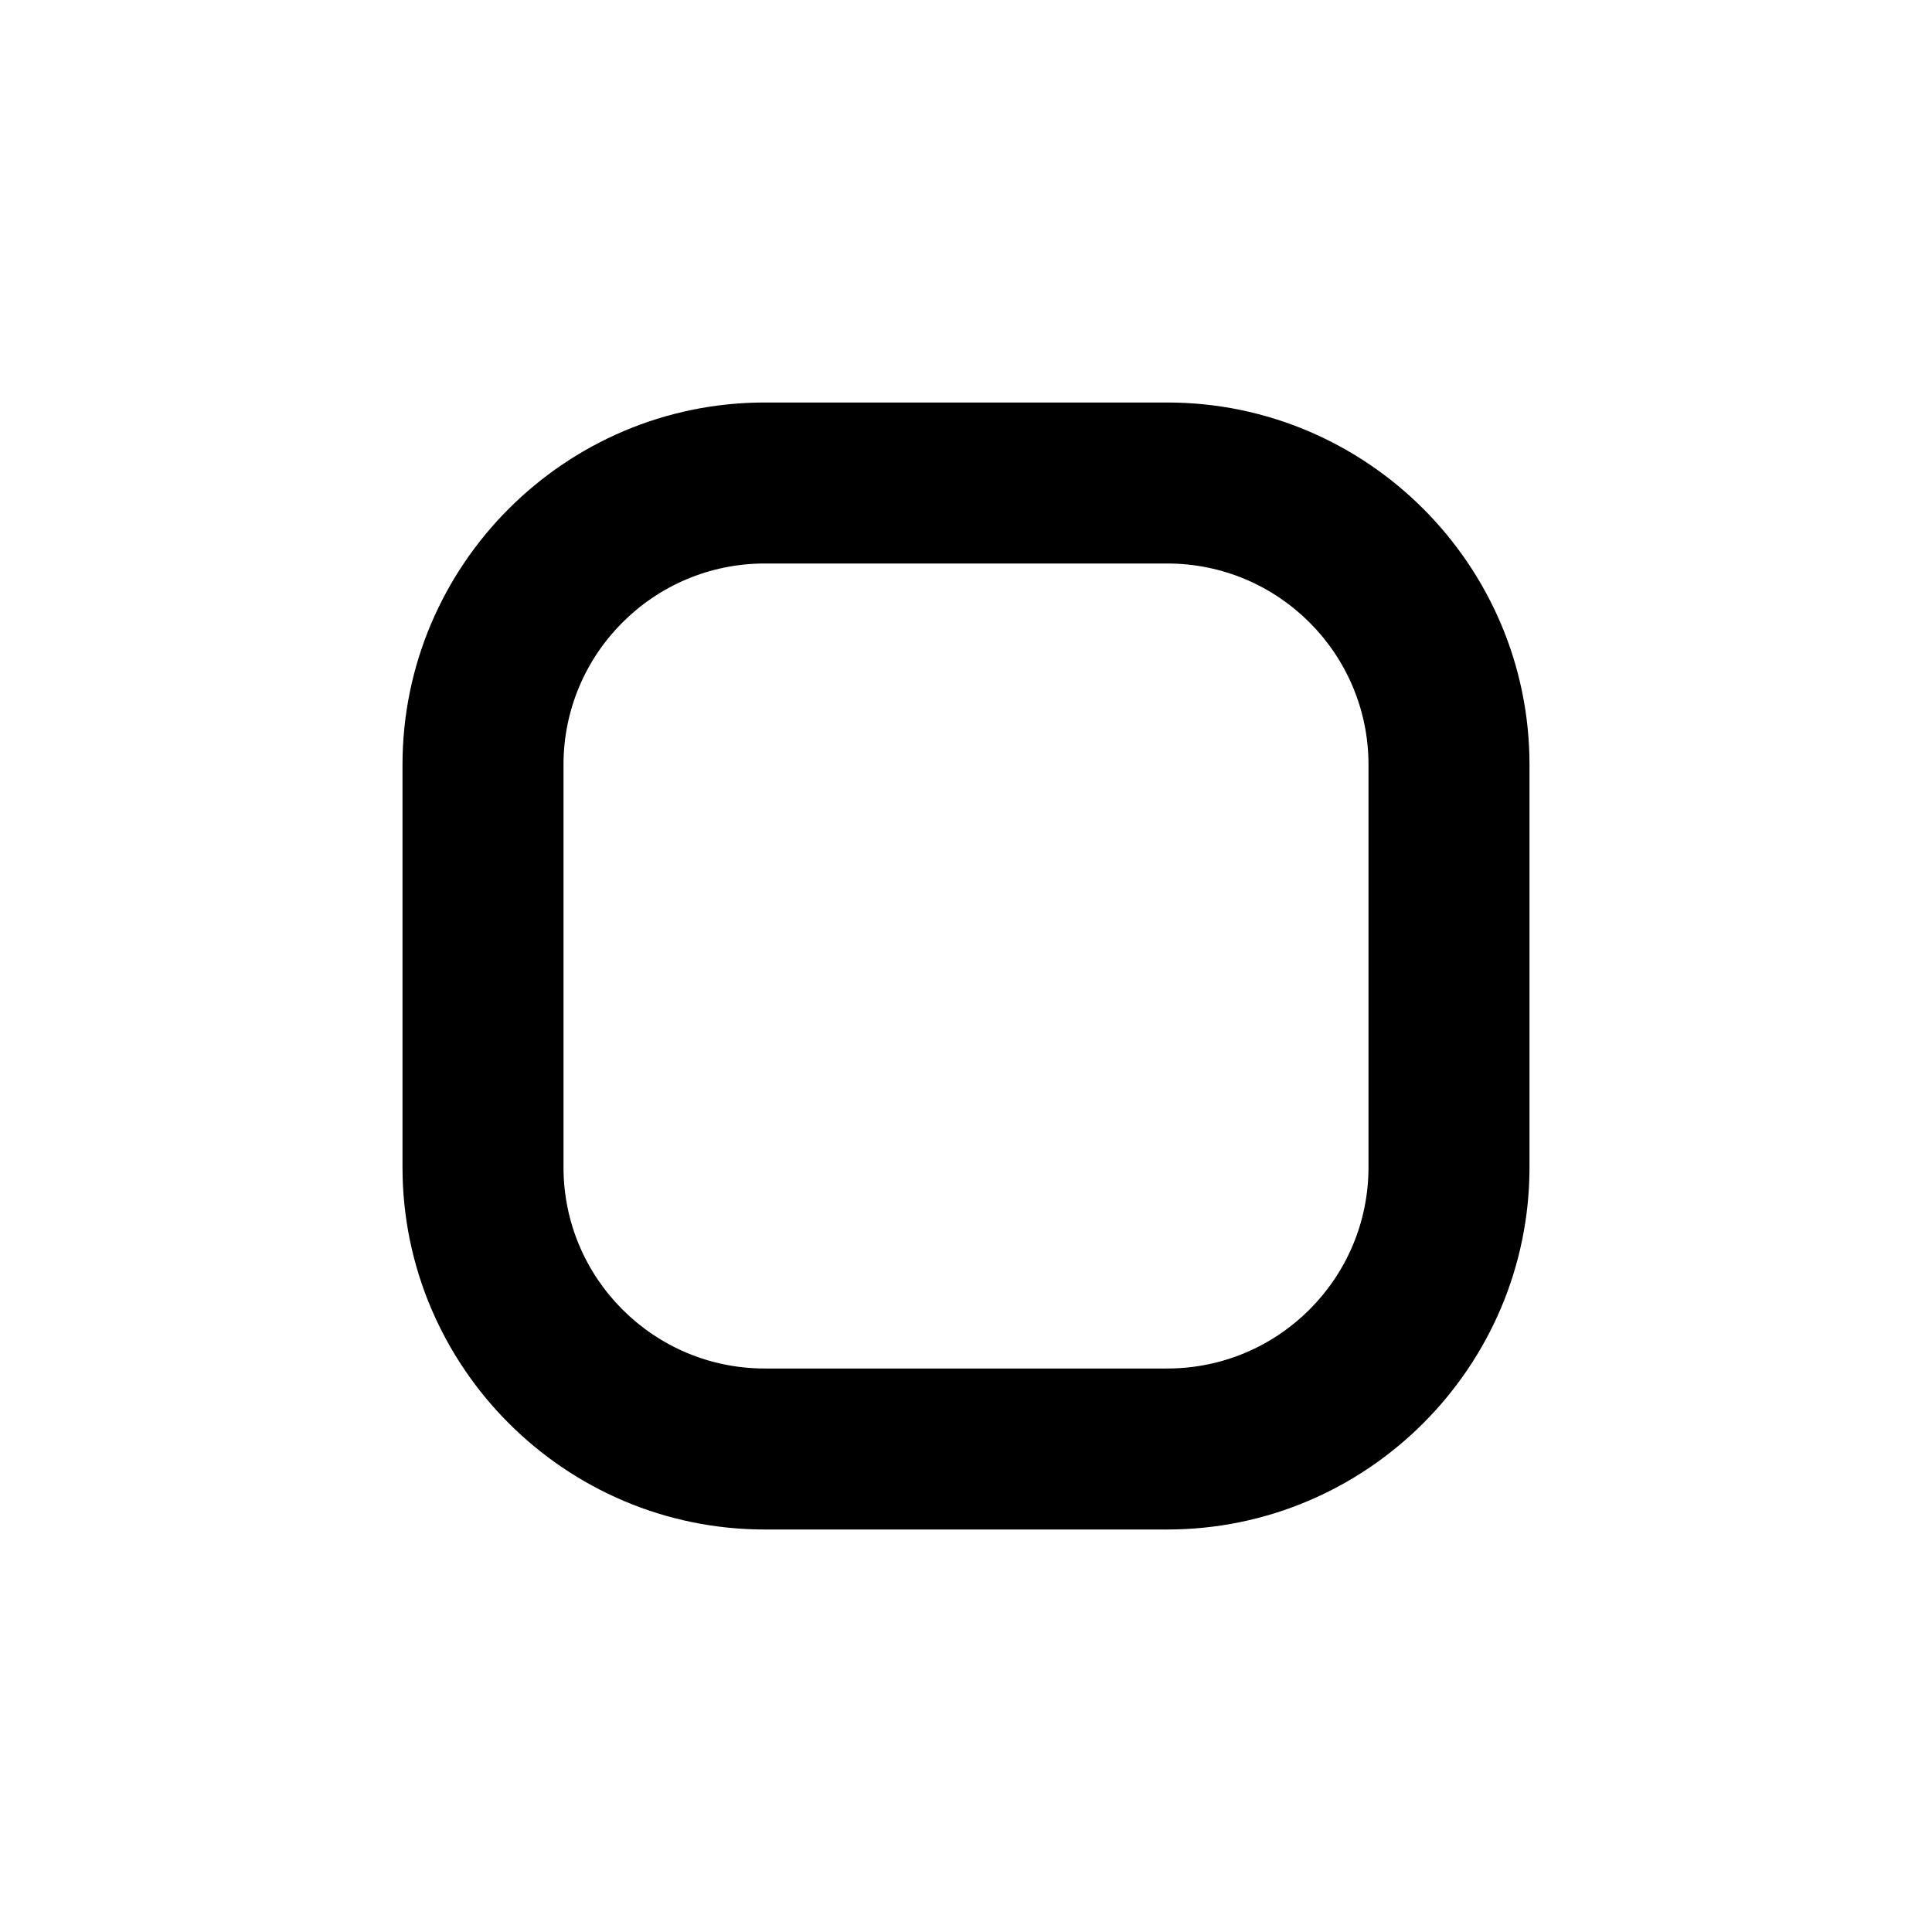 <?xml version="1.0" encoding="UTF-8"?>
<svg xmlns="http://www.w3.org/2000/svg" id="Layer_1" data-name="Layer 1" viewBox="0 0 24 24" width="512" height="512"><path d="M14.5,19h-5c-2.48,0-4.5-2.02-4.5-4.5v-5c0-2.48,2.02-4.5,4.5-4.5h5c2.48,0,4.5,2.02,4.5,4.5v5c0,2.48-2.02,4.5-4.5,4.5ZM9.5,7c-1.38,0-2.5,1.12-2.5,2.5v5c0,1.38,1.12,2.5,2.5,2.5h5c1.38,0,2.5-1.12,2.5-2.5v-5c0-1.38-1.12-2.5-2.5-2.5h-5Z"/></svg>
